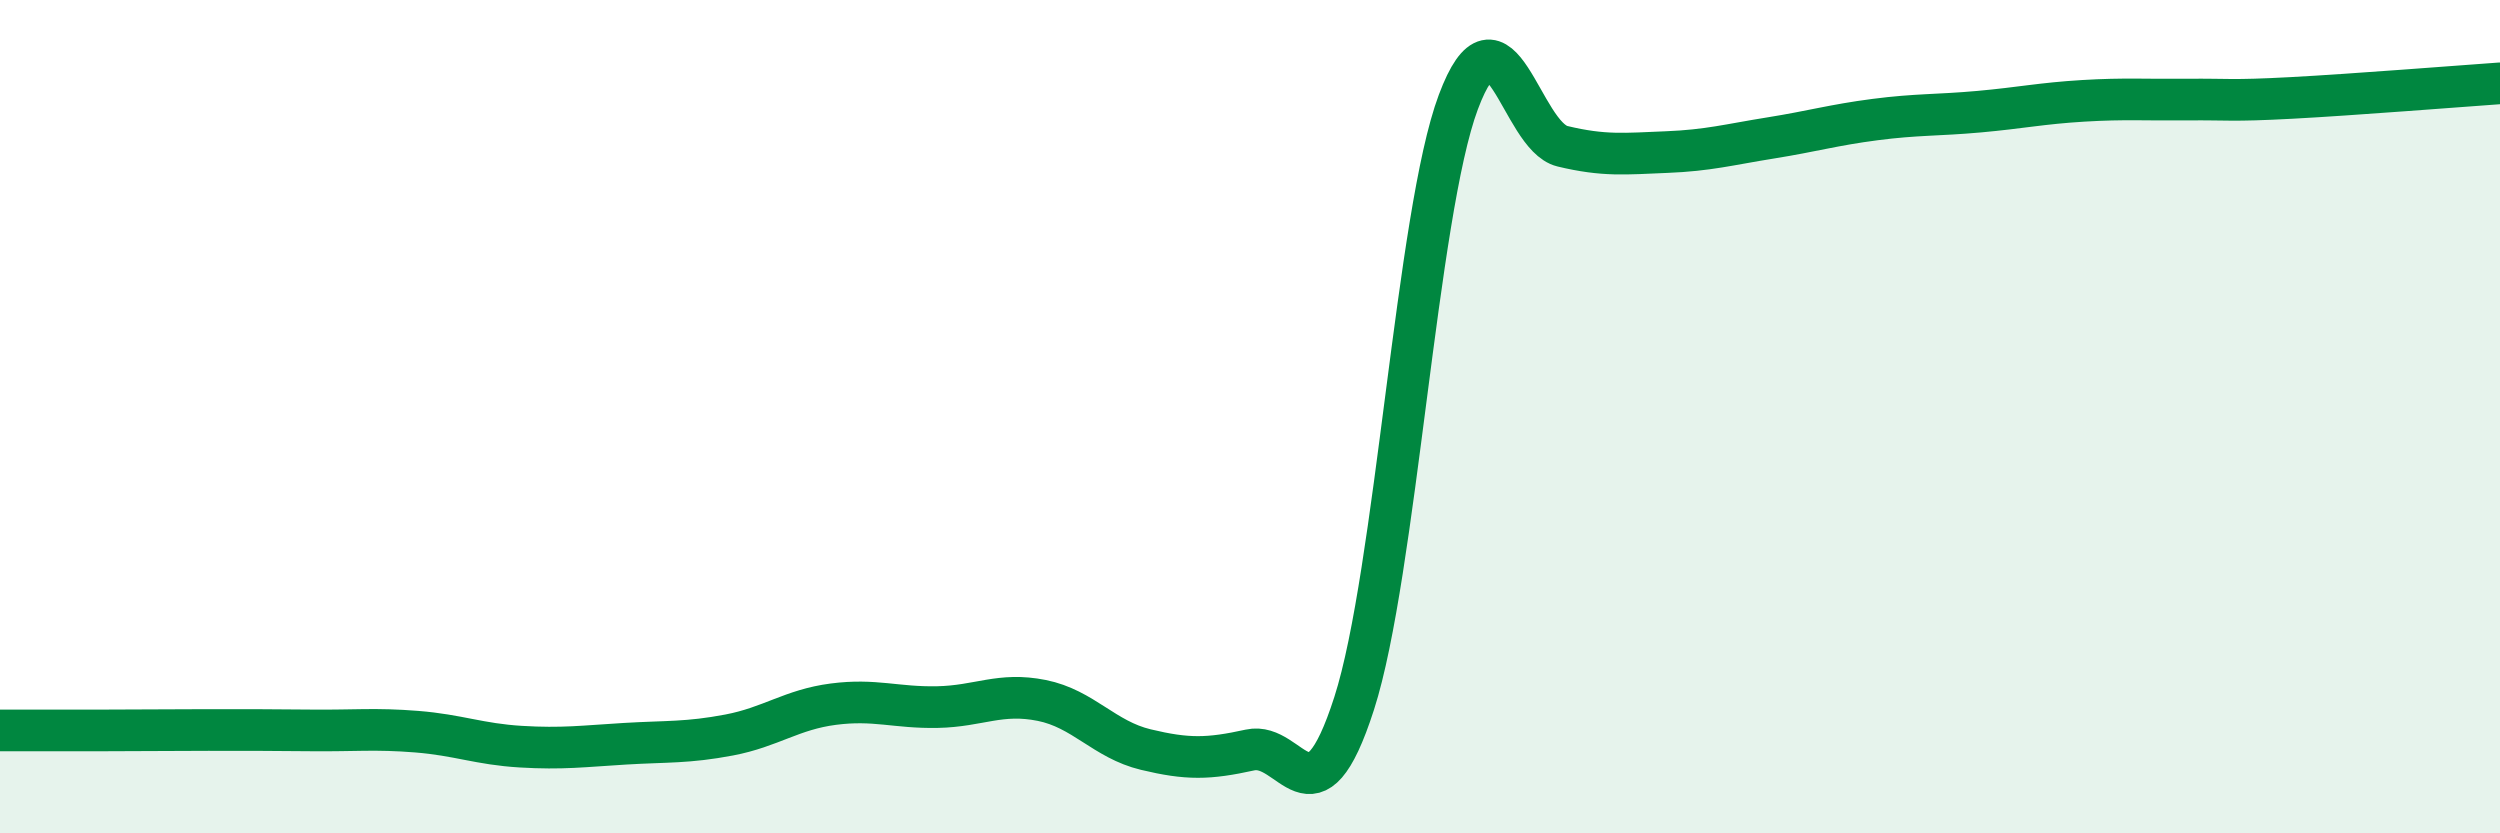 
    <svg width="60" height="20" viewBox="0 0 60 20" xmlns="http://www.w3.org/2000/svg">
      <path
        d="M 0,17.53 C 0.5,17.53 1.5,17.53 2.5,17.53 C 3.5,17.53 4,17.52 5,17.52 C 6,17.52 6.5,17.52 7.5,17.53 C 8.5,17.54 9,17.48 10,17.56 C 11,17.64 11.5,17.86 12.5,17.92 C 13.5,17.98 14,17.91 15,17.85 C 16,17.79 16.5,17.83 17.5,17.64 C 18.5,17.45 19,17.03 20,16.9 C 21,16.77 21.5,16.99 22.5,16.97 C 23.5,16.95 24,16.61 25,16.81 C 26,17.01 26.5,17.75 27.5,17.99 C 28.5,18.23 29,18.22 30,18 C 31,17.78 31.5,19.99 32.5,16.88 C 33.5,13.77 34,5.12 35,2.45 C 36,-0.22 36.5,3.27 37.5,3.51 C 38.5,3.75 39,3.69 40,3.65 C 41,3.61 41.5,3.47 42.5,3.31 C 43.5,3.15 44,3 45,2.87 C 46,2.74 46.5,2.77 47.5,2.68 C 48.5,2.59 49,2.48 50,2.42 C 51,2.36 51.5,2.4 52.5,2.39 C 53.5,2.38 53.5,2.43 55,2.35 C 56.5,2.27 59,2.07 60,2L60 20L0 20Z"
        fill="#008740"
        opacity="0.1"
        stroke-linecap="round"
        stroke-linejoin="round"
      />
      <path
        d="M 0,17.53 C 0.5,17.53 1.5,17.53 2.5,17.53 C 3.5,17.53 4,17.52 5,17.52 C 6,17.52 6.5,17.52 7.5,17.53 C 8.5,17.54 9,17.48 10,17.56 C 11,17.64 11.5,17.86 12.5,17.92 C 13.5,17.98 14,17.91 15,17.85 C 16,17.79 16.5,17.83 17.5,17.64 C 18.5,17.45 19,17.03 20,16.9 C 21,16.77 21.5,16.99 22.5,16.97 C 23.5,16.95 24,16.61 25,16.81 C 26,17.01 26.5,17.75 27.5,17.99 C 28.5,18.23 29,18.22 30,18 C 31,17.78 31.5,19.99 32.5,16.88 C 33.5,13.77 34,5.12 35,2.45 C 36,-0.22 36.5,3.27 37.5,3.51 C 38.5,3.75 39,3.69 40,3.65 C 41,3.61 41.5,3.47 42.5,3.31 C 43.5,3.15 44,3 45,2.87 C 46,2.74 46.5,2.77 47.5,2.68 C 48.5,2.59 49,2.48 50,2.42 C 51,2.36 51.5,2.4 52.5,2.39 C 53.5,2.38 53.5,2.43 55,2.35 C 56.5,2.27 59,2.07 60,2"
        stroke="#008740"
        stroke-width="1"
        fill="none"
        stroke-linecap="round"
        stroke-linejoin="round"
      />
    </svg>
  